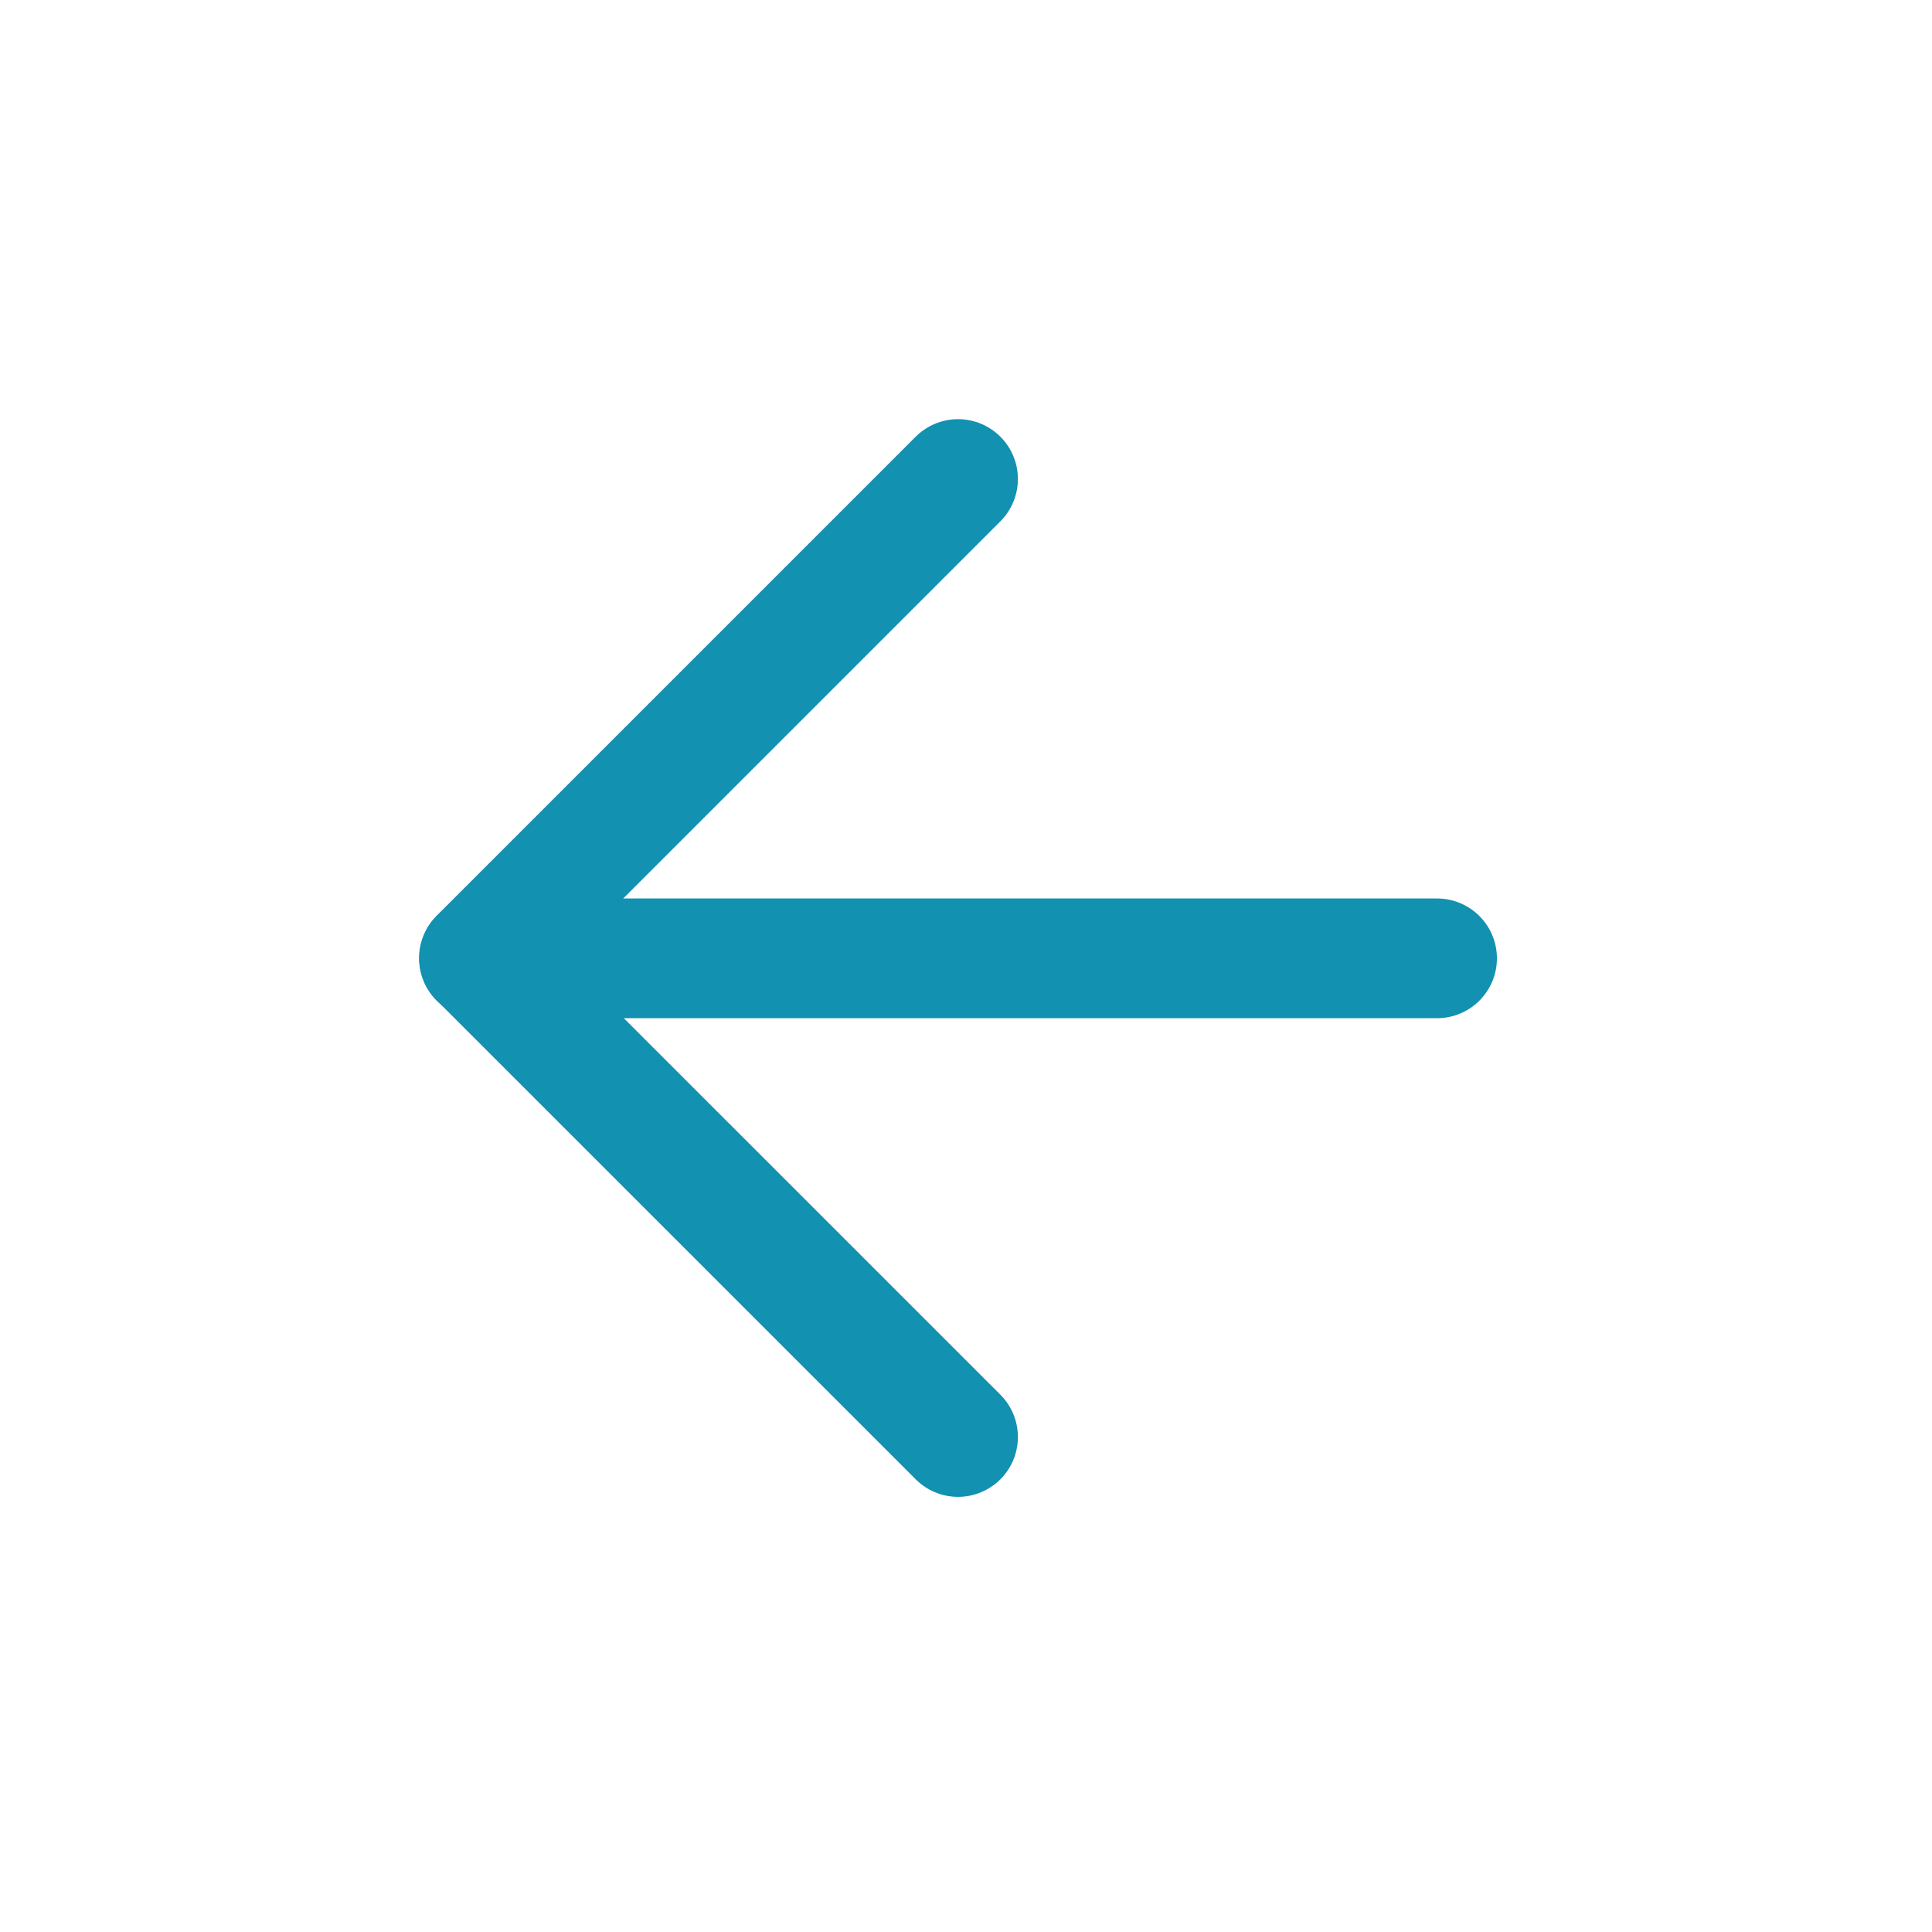 <svg width="33" height="33" viewBox="0 0 33 33" fill="none" xmlns="http://www.w3.org/2000/svg">
<path d="M8.182 16.369H24.546" stroke="#1291B1" stroke-width="2.045" stroke-linecap="round" stroke-linejoin="round"/>
<path d="M16.364 8.182L8.182 16.364L16.364 24.545" stroke="#1291B1" stroke-width="2.045" stroke-linecap="round" stroke-linejoin="round"/>
</svg>
